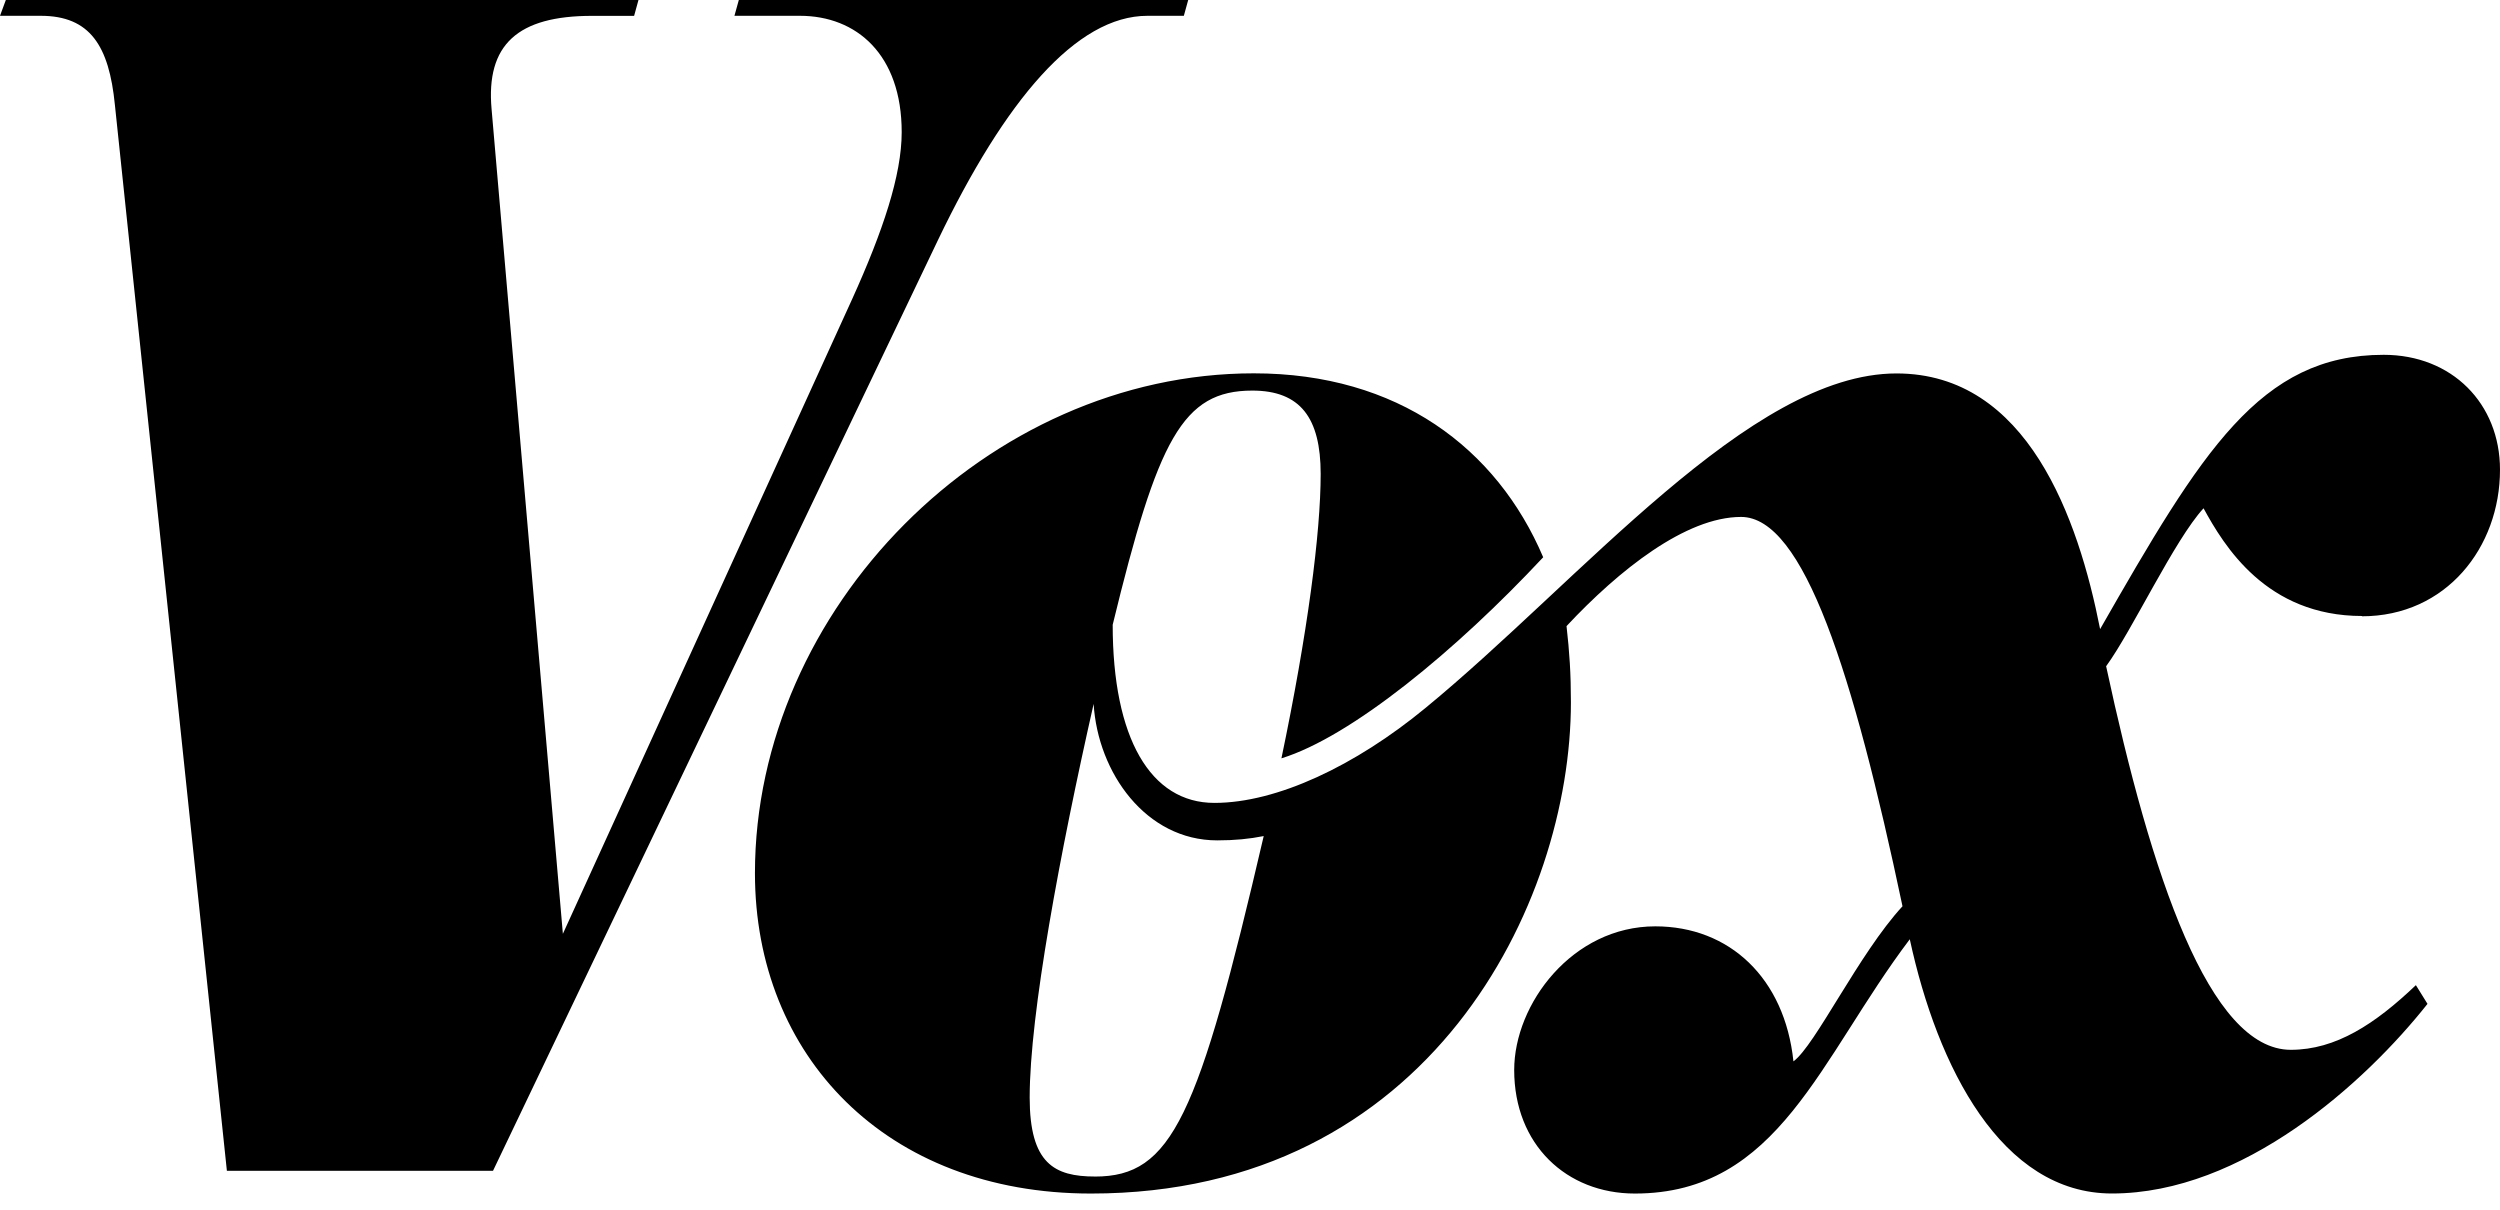 <?xml version="1.0"?>
<svg xmlns="http://www.w3.org/2000/svg" width="93" height="45" viewBox="0 0 93 45" fill="none">
<path d="M42.686 0.588H44.039L44.201 0H27.484L27.321 0.588H29.756C31.865 0.588 33.543 2.03 33.543 4.916C33.543 6.519 32.842 8.604 31.705 11.116L20.939 34.738L18.287 4.063C18.071 1.658 19.261 0.59 22.021 0.59H23.589L23.751 0H0.217L0 0.588H1.515C3.354 0.588 4.058 1.71 4.274 3.901L8.44 43.554H18.34L34.895 8.925C37.384 3.74 40.035 0.588 42.686 0.588H42.686ZM40.738 43.767C39.224 43.767 38.304 43.287 38.304 40.828C38.304 37.728 39.437 31.69 40.683 26.186C40.842 28.751 42.63 31.262 45.281 31.262C45.931 31.262 46.472 31.209 47.01 31.102C44.572 41.577 43.599 43.768 40.733 43.768L40.738 43.767ZM87.86 22.926C90.999 22.926 93 20.36 93 17.474C93 15.016 91.215 13.199 88.672 13.199C84.074 13.199 81.913 16.78 78.124 23.403C77.315 19.288 75.422 13.892 70.551 13.892C65.089 13.892 58.812 21.587 53.022 26.341C50.425 28.48 47.505 29.868 45.177 29.868C42.798 29.868 41.392 27.46 41.392 23.241C43.07 16.345 43.989 14.53 46.586 14.53C48.373 14.53 49.129 15.545 49.129 17.63C49.129 19.818 48.642 23.561 47.669 28.21C50.266 27.407 54.163 24.203 57.407 20.73C55.678 16.668 51.998 13.888 46.641 13.888C36.743 13.888 28.084 22.649 28.084 32.483C28.084 39.272 32.955 44.4 40.582 44.4C53.19 44.4 58.438 33.606 58.438 26.124C58.438 25.054 58.384 24.254 58.275 23.291C60.224 21.207 62.712 19.23 64.768 19.23C67.095 19.23 68.934 25.002 70.773 33.713C69.15 35.475 67.526 38.895 66.716 39.483C66.391 36.383 64.335 34.46 61.577 34.46C58.493 34.46 56.328 37.345 56.328 39.804C56.328 42.583 58.275 44.4 60.817 44.4C66.175 44.4 67.69 39.376 71.044 34.94C72.072 39.695 74.452 44.398 78.564 44.398C83.433 44.398 87.978 40.282 90.303 37.344L89.871 36.648C88.356 38.091 86.895 39.053 85.218 39.053C82.189 39.053 80.024 32.588 78.348 24.784C79.321 23.45 80.89 20.083 81.972 18.908C82.732 20.297 84.3 22.915 87.871 22.915L87.86 22.926Z" fill="black"/>
</svg>
